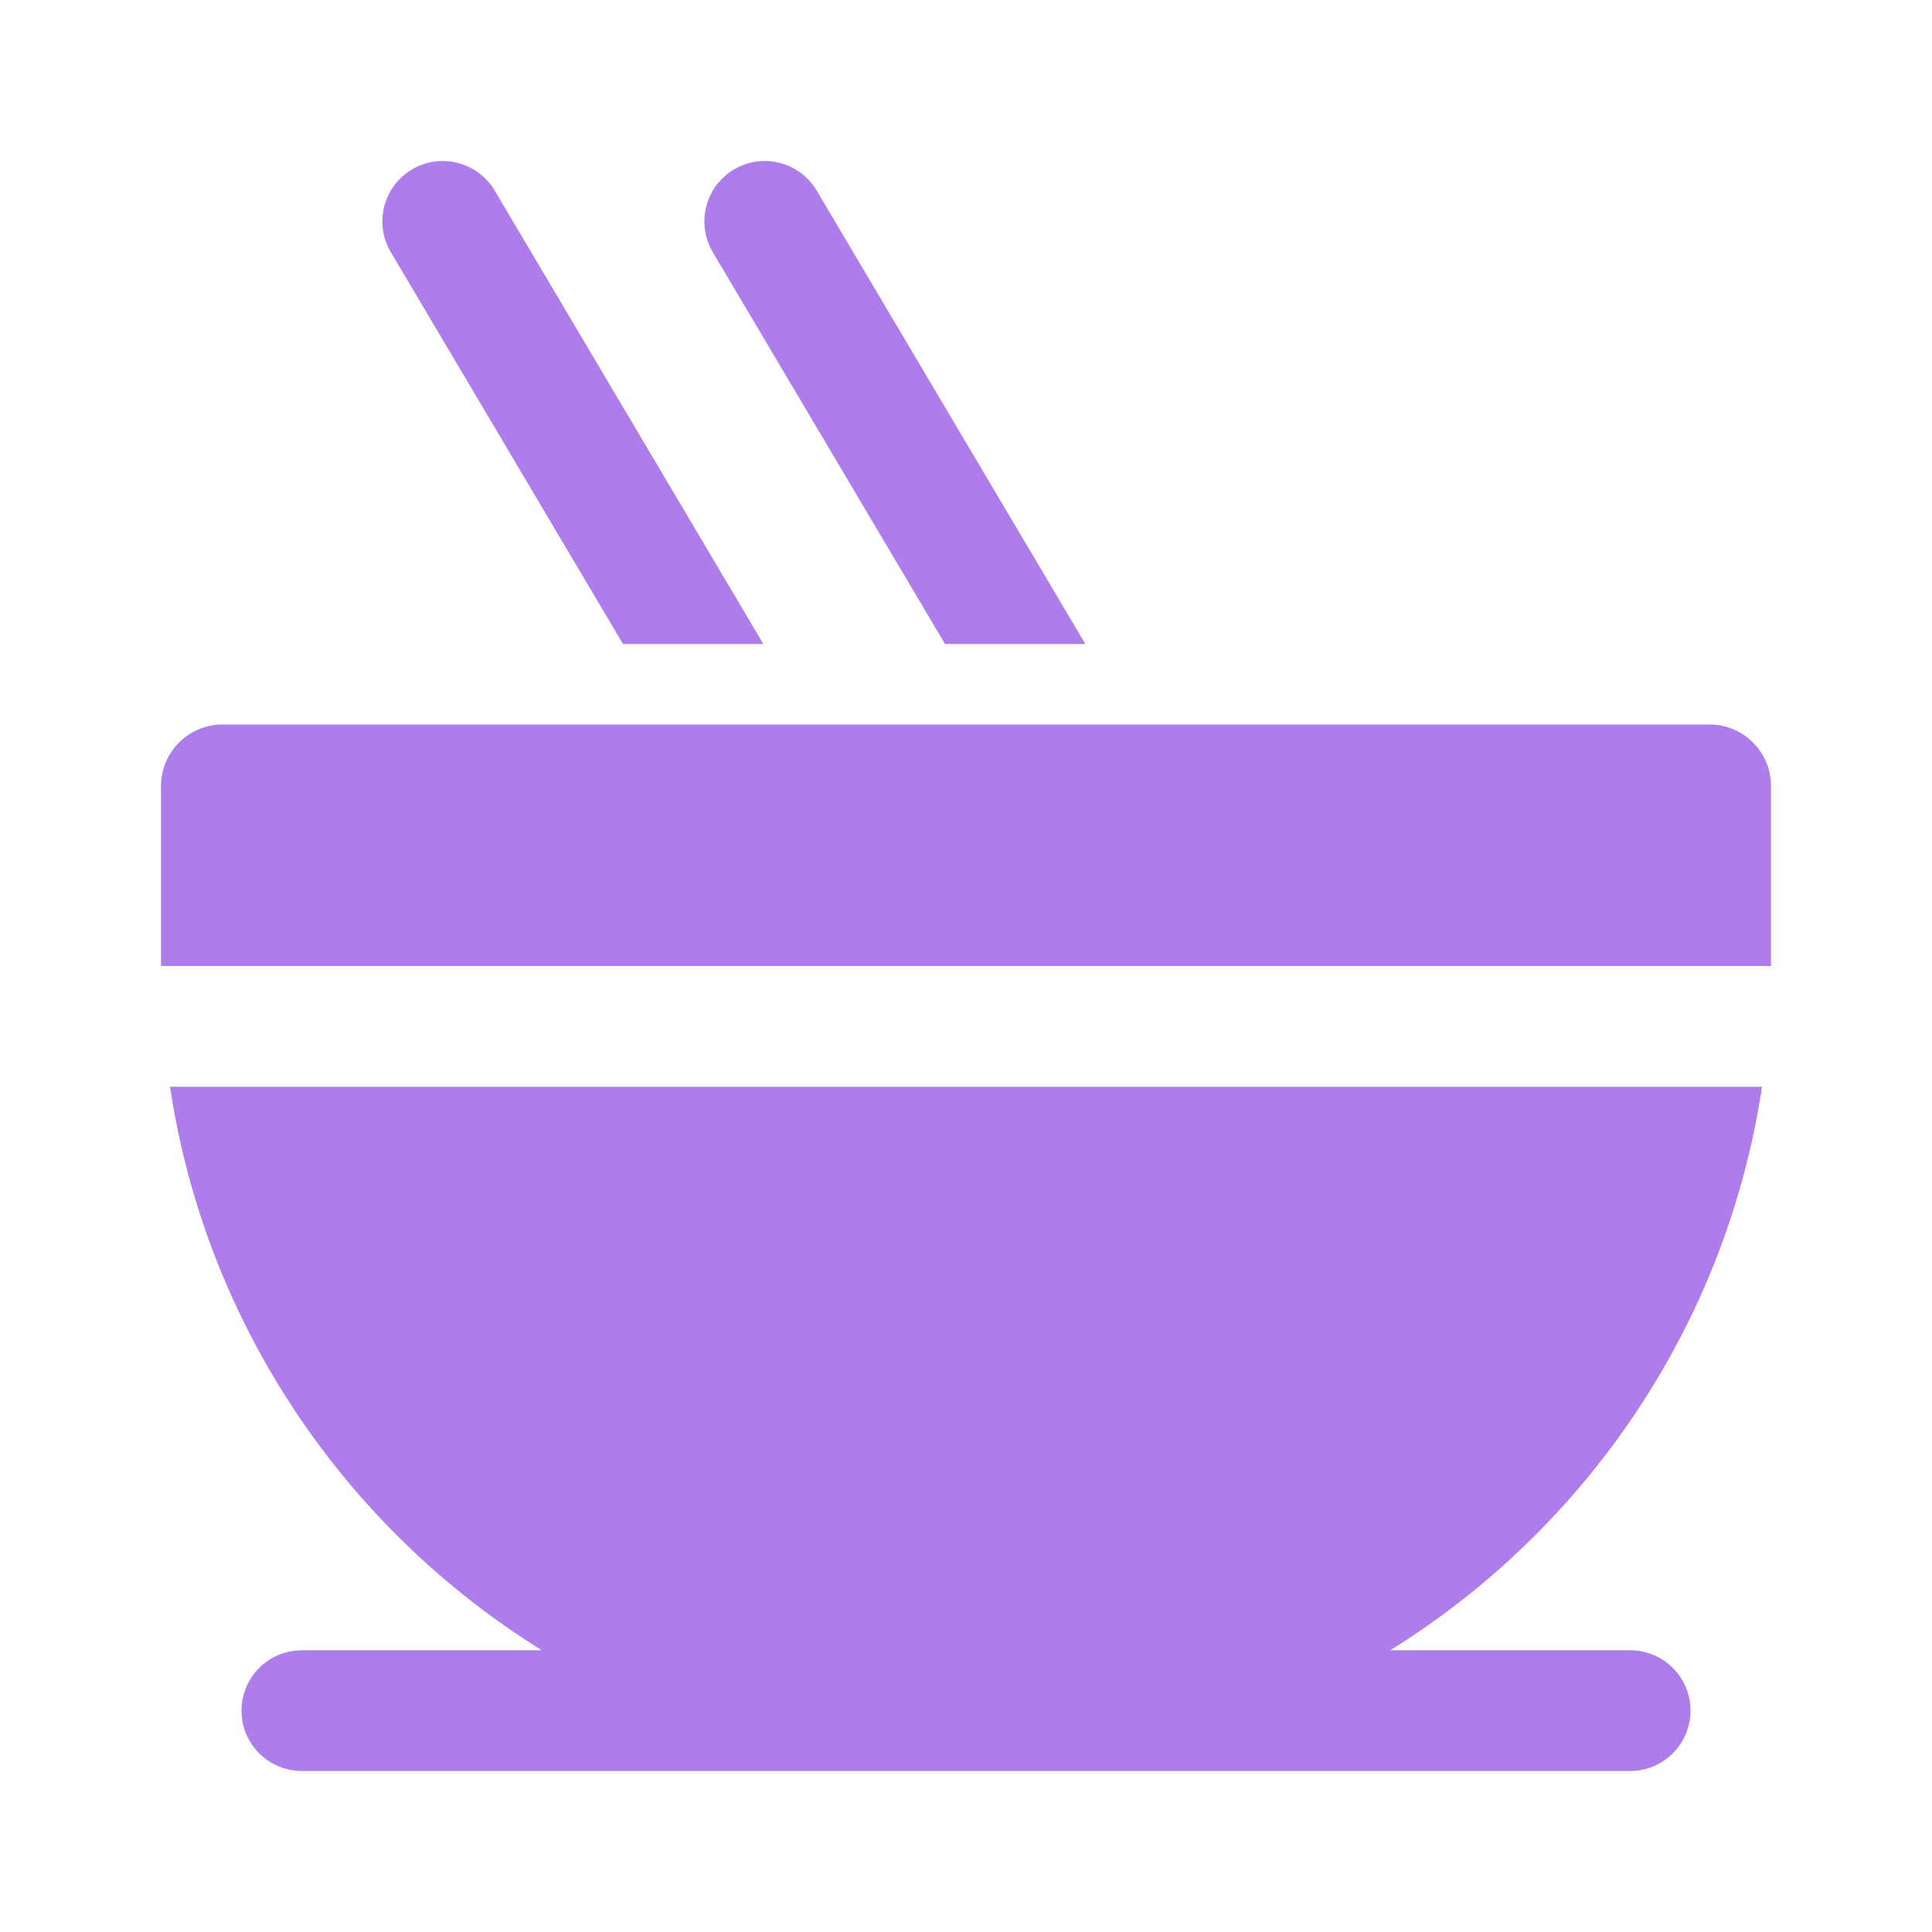 <svg width="70" height="70" viewBox="0 0 70 70" fill="none" xmlns="http://www.w3.org/2000/svg">
<path d="M17.924 6.906C17.308 5.867 15.966 5.524 14.927 6.139C13.887 6.755 13.544 8.097 14.16 9.137L22.573 23.334H27.658L17.924 6.906ZM29.59 6.906L39.325 23.334H34.24L25.826 9.137C25.211 8.097 25.554 6.755 26.593 6.139C27.633 5.524 28.974 5.867 29.59 6.906ZM8.064 26.25C6.832 26.25 5.833 27.249 5.833 28.481V35H64.167V28.481C64.167 27.249 63.168 26.25 61.936 26.25H8.064ZM6.159 39.375C7.456 47.994 12.523 55.377 19.628 59.792H10.938C9.729 59.792 8.75 60.771 8.75 61.979C8.75 63.187 9.729 64.167 10.938 64.167H59.062C60.271 64.167 61.25 63.187 61.25 61.979C61.25 60.771 60.271 59.792 59.062 59.792H50.372C57.477 55.377 62.544 47.994 63.841 39.375H6.159Z" fill="#AE7DEB"/>
</svg>
